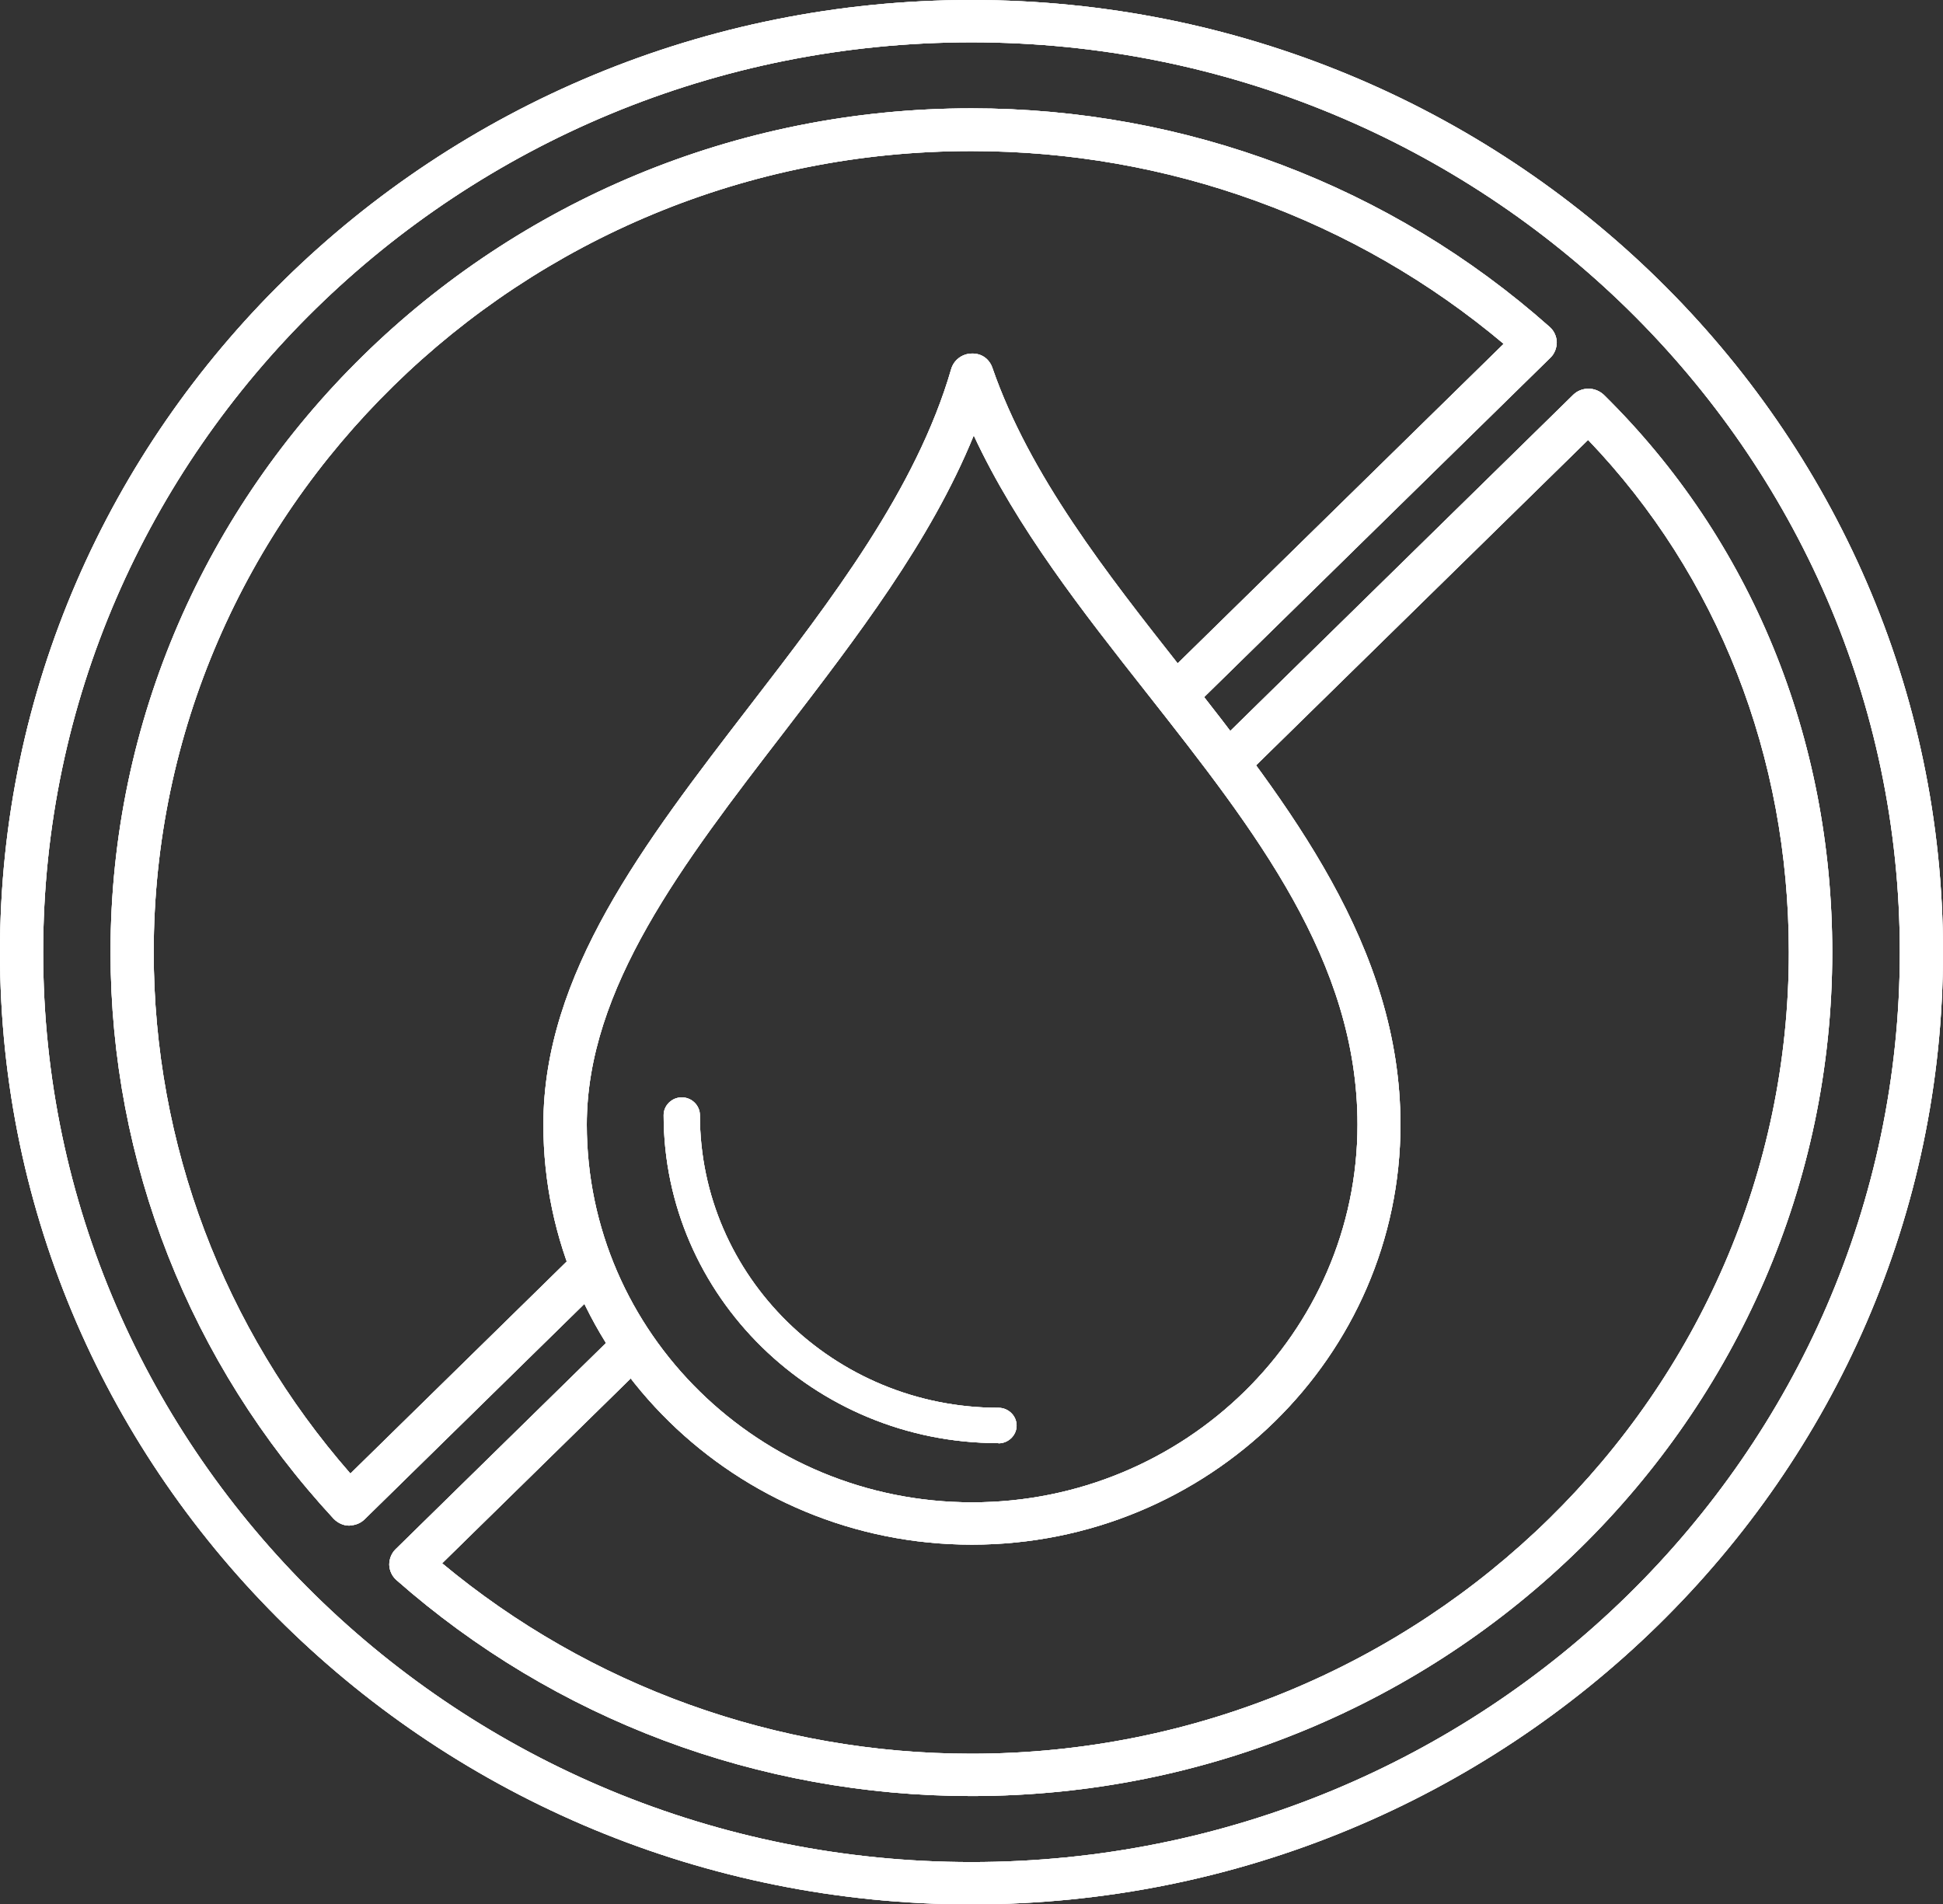 <svg xmlns="http://www.w3.org/2000/svg" fill="none" viewBox="0 0 101 99" height="99" width="101">
<rect x="0" y="0" width="101" height="99" fill="#333333" stroke="none"/>
<g clip-path="url(#clip0_320_82)">
<path fill="white" d="M50.522 80.299C38.245 80.299 28.246 70.509 28.246 58.464C28.246 50.632 33.453 43.867 38.963 36.706C43.228 31.173 47.627 25.442 49.445 19.183C49.58 18.721 50.006 18.391 50.5 18.38C51.027 18.358 51.431 18.666 51.588 19.128C53.519 24.705 57.525 29.798 61.397 34.715C67.008 41.843 72.798 49.213 72.798 58.464C72.798 70.498 62.81 80.299 50.522 80.299ZM50.612 22.648C48.367 28.159 44.507 33.164 40.77 38.037C35.496 44.89 30.502 51.369 30.502 58.464C30.502 69.288 39.491 78.099 50.533 78.099C61.576 78.099 70.565 69.288 70.565 58.464C70.565 49.961 65.257 43.207 59.635 36.057C56.29 31.811 52.856 27.444 50.623 22.648H50.612Z"></path>
<path fill="white" d="M50.5 99C22.658 99 0 76.791 0 49.5C0 22.209 22.658 0 50.5 0C78.342 0 101 22.209 101 49.5C101 76.791 78.342 99 50.5 99ZM50.5 2.2C23.892 2.2 2.244 23.419 2.244 49.5C2.244 75.581 23.892 96.8 50.5 96.8C77.108 96.8 98.756 75.581 98.756 49.5C98.756 23.419 77.108 2.2 50.5 2.2ZM50.5 93.368C39.446 93.368 28.83 89.386 20.604 82.137C20.38 81.939 20.245 81.653 20.234 81.345C20.234 81.048 20.346 80.751 20.559 80.542L31.669 69.652C32.107 69.223 32.814 69.223 33.251 69.652C33.689 70.081 33.689 70.774 33.251 71.203L22.983 81.268C30.659 87.659 40.378 91.168 50.489 91.168C73.921 91.168 92.987 72.479 92.987 49.5C92.987 39.325 89.295 29.909 82.551 22.869L64.943 40.128C64.505 40.557 63.798 40.557 63.361 40.128C62.923 39.699 62.923 39.006 63.361 38.577L81.776 20.526C81.99 20.317 82.27 20.207 82.573 20.207C82.876 20.207 83.157 20.328 83.37 20.526C91.023 28.061 95.243 38.357 95.243 49.5C95.243 73.689 75.166 93.368 50.5 93.368ZM18.169 79.31H18.146C17.843 79.31 17.552 79.167 17.338 78.947C9.864 70.862 5.746 60.412 5.746 49.489C5.746 25.311 25.822 5.632 50.5 5.632C61.632 5.632 72.305 9.669 80.553 16.995C80.778 17.193 80.912 17.479 80.923 17.787C80.923 18.084 80.811 18.381 80.598 18.59L62.014 36.806C61.576 37.235 60.869 37.235 60.432 36.806C59.994 36.377 59.994 35.684 60.432 35.255L78.163 17.875C70.464 11.396 60.69 7.854 50.511 7.854C27.068 7.832 7.99 26.532 7.99 49.5C7.99 59.477 11.615 69.058 18.214 76.604L29.952 65.098C30.39 64.669 31.097 64.669 31.534 65.098C31.972 65.527 31.972 66.22 31.534 66.649L18.954 78.98C18.741 79.189 18.461 79.299 18.158 79.299L18.169 79.31Z"></path>
<path fill="white" d="M51.892 75.021C42.297 75.021 34.497 67.365 34.497 57.971C34.497 57.465 34.923 57.047 35.44 57.047C35.956 57.047 36.382 57.465 36.382 57.971C36.382 66.353 43.34 73.184 51.903 73.184C52.419 73.184 52.845 73.602 52.845 74.108C52.845 74.614 52.419 75.032 51.903 75.032L51.892 75.021Z"></path>
<g clip-path="url(#clip1_320_82)">
<path fill="white" d="M50.522 80.299C38.245 80.299 28.246 70.509 28.246 58.464C28.246 50.632 33.453 43.867 38.963 36.706C43.228 31.173 47.627 25.442 49.445 19.183C49.58 18.721 50.006 18.391 50.5 18.38C51.027 18.358 51.431 18.666 51.588 19.128C53.519 24.705 57.525 29.798 61.397 34.715C67.008 41.843 72.798 49.213 72.798 58.464C72.798 70.498 62.81 80.299 50.522 80.299ZM50.612 22.648C48.367 28.159 44.507 33.164 40.77 38.037C35.496 44.89 30.502 51.369 30.502 58.464C30.502 69.288 39.491 78.099 50.533 78.099C61.576 78.099 70.565 69.288 70.565 58.464C70.565 49.961 65.257 43.207 59.635 36.057C56.29 31.811 52.856 27.444 50.623 22.648H50.612Z"></path>
<path fill="white" d="M50.5 99C22.658 99 0 76.791 0 49.5C0 22.209 22.658 0 50.5 0C78.342 0 101 22.209 101 49.5C101 76.791 78.342 99 50.5 99ZM50.5 2.2C23.892 2.2 2.244 23.419 2.244 49.5C2.244 75.581 23.892 96.8 50.5 96.8C77.108 96.8 98.756 75.581 98.756 49.5C98.756 23.419 77.108 2.2 50.5 2.2ZM50.5 93.368C39.446 93.368 28.83 89.386 20.604 82.137C20.38 81.939 20.245 81.653 20.234 81.345C20.234 81.048 20.346 80.751 20.559 80.542L31.669 69.652C32.107 69.223 32.814 69.223 33.251 69.652C33.689 70.081 33.689 70.774 33.251 71.203L22.983 81.268C30.659 87.659 40.378 91.168 50.489 91.168C73.921 91.168 92.987 72.479 92.987 49.5C92.987 39.325 89.295 29.909 82.551 22.869L64.943 40.128C64.505 40.557 63.798 40.557 63.361 40.128C62.923 39.699 62.923 39.006 63.361 38.577L81.776 20.526C81.99 20.317 82.27 20.207 82.573 20.207C82.876 20.207 83.157 20.328 83.37 20.526C91.023 28.061 95.243 38.357 95.243 49.5C95.243 73.689 75.166 93.368 50.5 93.368ZM18.169 79.31H18.146C17.843 79.31 17.552 79.167 17.338 78.947C9.864 70.862 5.746 60.412 5.746 49.489C5.746 25.311 25.822 5.632 50.5 5.632C61.632 5.632 72.305 9.669 80.553 16.995C80.778 17.193 80.912 17.479 80.923 17.787C80.923 18.084 80.811 18.381 80.598 18.59L62.014 36.806C61.576 37.235 60.869 37.235 60.432 36.806C59.994 36.377 59.994 35.684 60.432 35.255L78.163 17.875C70.464 11.396 60.69 7.854 50.511 7.854C27.068 7.832 7.99 26.532 7.99 49.5C7.99 59.477 11.615 69.058 18.214 76.604L29.952 65.098C30.39 64.669 31.097 64.669 31.534 65.098C31.972 65.527 31.972 66.22 31.534 66.649L18.954 78.98C18.741 79.189 18.461 79.299 18.158 79.299L18.169 79.31Z"></path>
<path fill="white" d="M51.892 75.021C42.297 75.021 34.497 67.365 34.497 57.971C34.497 57.465 34.923 57.047 35.44 57.047C35.956 57.047 36.382 57.465 36.382 57.971C36.382 66.353 43.34 73.184 51.903 73.184C52.419 73.184 52.845 73.602 52.845 74.108C52.845 74.614 52.419 75.032 51.903 75.032L51.892 75.021Z"></path>
<g clip-path="url(#clip2_320_82)">
<path fill="white" d="M50.522 80.299C38.245 80.299 28.246 70.509 28.246 58.464C28.246 50.632 33.453 43.867 38.963 36.706C43.228 31.173 47.627 25.442 49.445 19.183C49.58 18.721 50.006 18.391 50.5 18.38C51.027 18.358 51.431 18.666 51.588 19.128C53.519 24.705 57.525 29.798 61.397 34.715C67.008 41.843 72.798 49.213 72.798 58.464C72.798 70.498 62.81 80.299 50.522 80.299ZM50.612 22.648C48.367 28.159 44.507 33.164 40.77 38.037C35.496 44.89 30.502 51.369 30.502 58.464C30.502 69.288 39.491 78.099 50.533 78.099C61.576 78.099 70.565 69.288 70.565 58.464C70.565 49.961 65.257 43.207 59.635 36.057C56.29 31.811 52.856 27.444 50.623 22.648H50.612Z"></path>
<path fill="white" d="M50.5 99C22.658 99 0 76.791 0 49.5C0 22.209 22.658 0 50.5 0C78.342 0 101 22.209 101 49.5C101 76.791 78.342 99 50.5 99ZM50.5 2.2C23.892 2.2 2.244 23.419 2.244 49.5C2.244 75.581 23.892 96.8 50.5 96.8C77.108 96.8 98.756 75.581 98.756 49.5C98.756 23.419 77.108 2.2 50.5 2.2ZM50.5 93.368C39.446 93.368 28.83 89.386 20.604 82.137C20.38 81.939 20.245 81.653 20.234 81.345C20.234 81.048 20.346 80.751 20.559 80.542L31.669 69.652C32.107 69.223 32.814 69.223 33.251 69.652C33.689 70.081 33.689 70.774 33.251 71.203L22.983 81.268C30.659 87.659 40.378 91.168 50.489 91.168C73.921 91.168 92.987 72.479 92.987 49.5C92.987 39.325 89.295 29.909 82.551 22.869L64.943 40.128C64.505 40.557 63.798 40.557 63.361 40.128C62.923 39.699 62.923 39.006 63.361 38.577L81.776 20.526C81.99 20.317 82.27 20.207 82.573 20.207C82.876 20.207 83.157 20.328 83.37 20.526C91.023 28.061 95.243 38.357 95.243 49.5C95.243 73.689 75.166 93.368 50.5 93.368ZM18.169 79.31H18.146C17.843 79.31 17.552 79.167 17.338 78.947C9.864 70.862 5.746 60.412 5.746 49.489C5.746 25.311 25.822 5.632 50.5 5.632C61.632 5.632 72.305 9.669 80.553 16.995C80.778 17.193 80.912 17.479 80.923 17.787C80.923 18.084 80.811 18.381 80.598 18.59L62.014 36.806C61.576 37.235 60.869 37.235 60.432 36.806C59.994 36.377 59.994 35.684 60.432 35.255L78.163 17.875C70.464 11.396 60.69 7.854 50.511 7.854C27.068 7.832 7.99 26.532 7.99 49.5C7.99 59.477 11.615 69.058 18.214 76.604L29.952 65.098C30.39 64.669 31.097 64.669 31.534 65.098C31.972 65.527 31.972 66.22 31.534 66.649L18.954 78.98C18.741 79.189 18.461 79.299 18.158 79.299L18.169 79.31Z"></path>
<path fill="white" d="M51.892 75.021C42.297 75.021 34.497 67.365 34.497 57.971C34.497 57.465 34.923 57.047 35.44 57.047C35.956 57.047 36.382 57.465 36.382 57.971C36.382 66.353 43.34 73.184 51.903 73.184C52.419 73.184 52.845 73.602 52.845 74.108C52.845 74.614 52.419 75.032 51.903 75.032L51.892 75.021Z"></path>
</g>
</g>
</g>
<defs>
<clipPath id="clip0_320_82">
<rect fill="white" height="99" width="101"></rect>
</clipPath>
<clipPath id="clip1_320_82">
<rect fill="white" height="99" width="101"></rect>
</clipPath>
<clipPath id="clip2_320_82">
<rect fill="white" height="99" width="101"></rect>
</clipPath>
</defs>
</svg>
